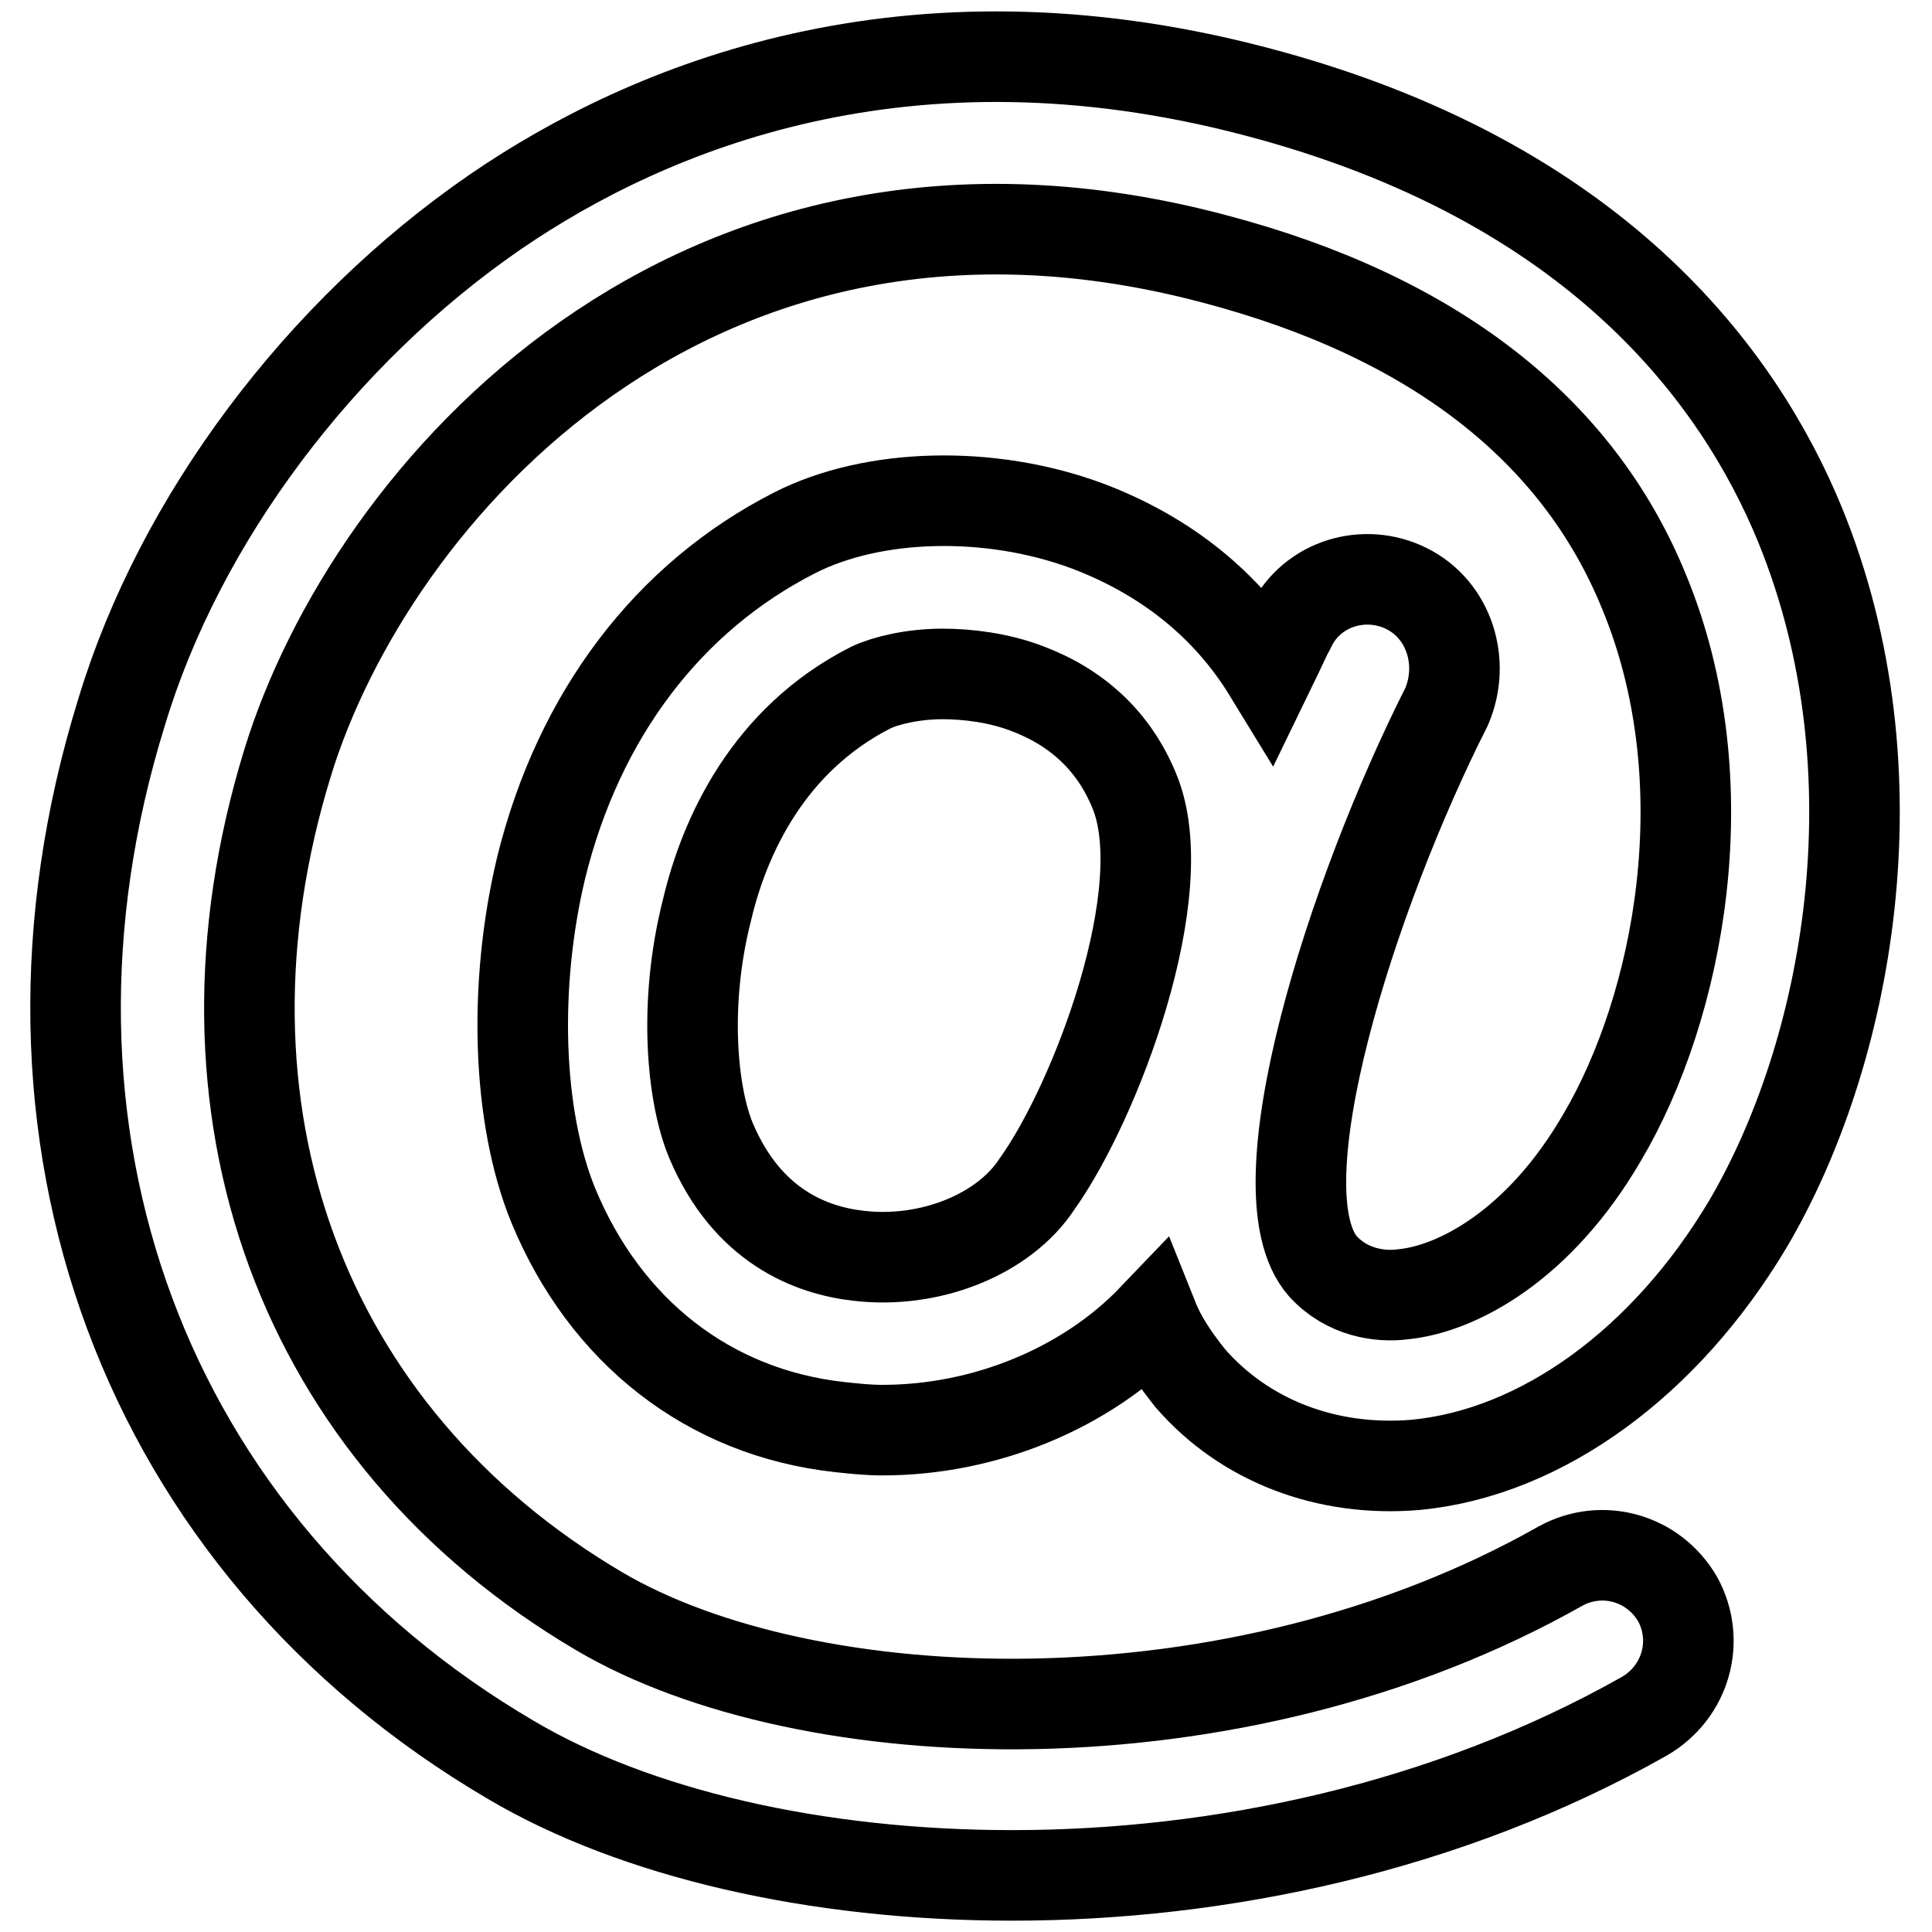 <?xml version="1.0" encoding="utf-8"?>
<!-- Svg Vector Icons : http://www.onlinewebfonts.com/icon -->
<!DOCTYPE svg PUBLIC "-//W3C//DTD SVG 1.1//EN" "http://www.w3.org/Graphics/SVG/1.1/DTD/svg11.dtd">
<svg version="1.1" xmlns="http://www.w3.org/2000/svg" xmlns:xlink="http://www.w3.org/1999/xlink" x="0px" y="0px" viewBox="0 0 256 256" enable-background="new 0 0 256 256" xml:space="preserve">
<g> <path stroke-width="12" fill-opacity="0" stroke="#000000"  d="M186.4,78c-5.6-2.8-12.5-0.7-15.3,4.9c-0.2,0.2-1.2,2.5-3,6.2c-5.5-9-13.7-15.5-24-19.4 c-12.9-4.8-28.4-4.4-38.8,0.9C88.6,79.1,76.7,94.7,71.7,115c-3.7,15.5-3.2,32.9,1.6,44.7c6.9,16.7,20.6,27.5,38,29.4 c1.9,0.2,3.7,0.4,5.6,0.4c13.7,0,27.1-5.6,35.9-14.8c1.2,3,3,5.5,4.9,7.9c7.2,8.3,18.1,12.5,29.9,11.5c16.7-1.6,33.1-13.6,44-31.9 c13.2-22.4,20.4-59.7,6.9-92.7c-8.1-19.7-27.1-45.6-72.2-57.4C120.2,0,86,14.1,65.6,28.1C42.5,44,23.8,68.8,16.1,94.4 c-17.3,55.8,3,110.3,51.6,138.8c16.4,9.7,40.3,15.3,66.4,15.3c27.5,0,57.6-6.3,83.8-21.1c5.5-3.2,7.4-10,4.4-15.5 c-3.2-5.5-10-7.4-15.5-4.4c-43.3,24.5-99.9,22.2-127.4,6C39.9,190.2,24,147,38.1,101.1C49,65.5,92,16,160.9,34.3 c28.9,7.6,48.1,22.5,56.9,44c10.6,25.5,4.6,55.3-5.5,72.4c-8.3,14.3-19.2,20.1-26.4,20.8c-3,0.4-7.4-0.2-10.6-3.7 c-8.8-10,3.9-49.5,16.4-74.2C194.2,87.7,192,80.8,186.4,78L186.4,78z M113.8,166.4c-6.3-0.7-14.8-3.9-19.6-15.3 c-2.5-6-3.7-18.1-0.5-30.6c2.3-9.7,8.1-22.5,21.7-29.4c1.9-0.9,5.5-1.8,9.5-1.8c3.3,0,7.4,0.5,11.1,1.9c6.7,2.5,11.6,7,14.3,13.6 c5.5,13.2-5.1,41.2-12.9,52.1C133,163.6,123.2,167.5,113.8,166.4L113.8,166.4z"/></g>
</svg>